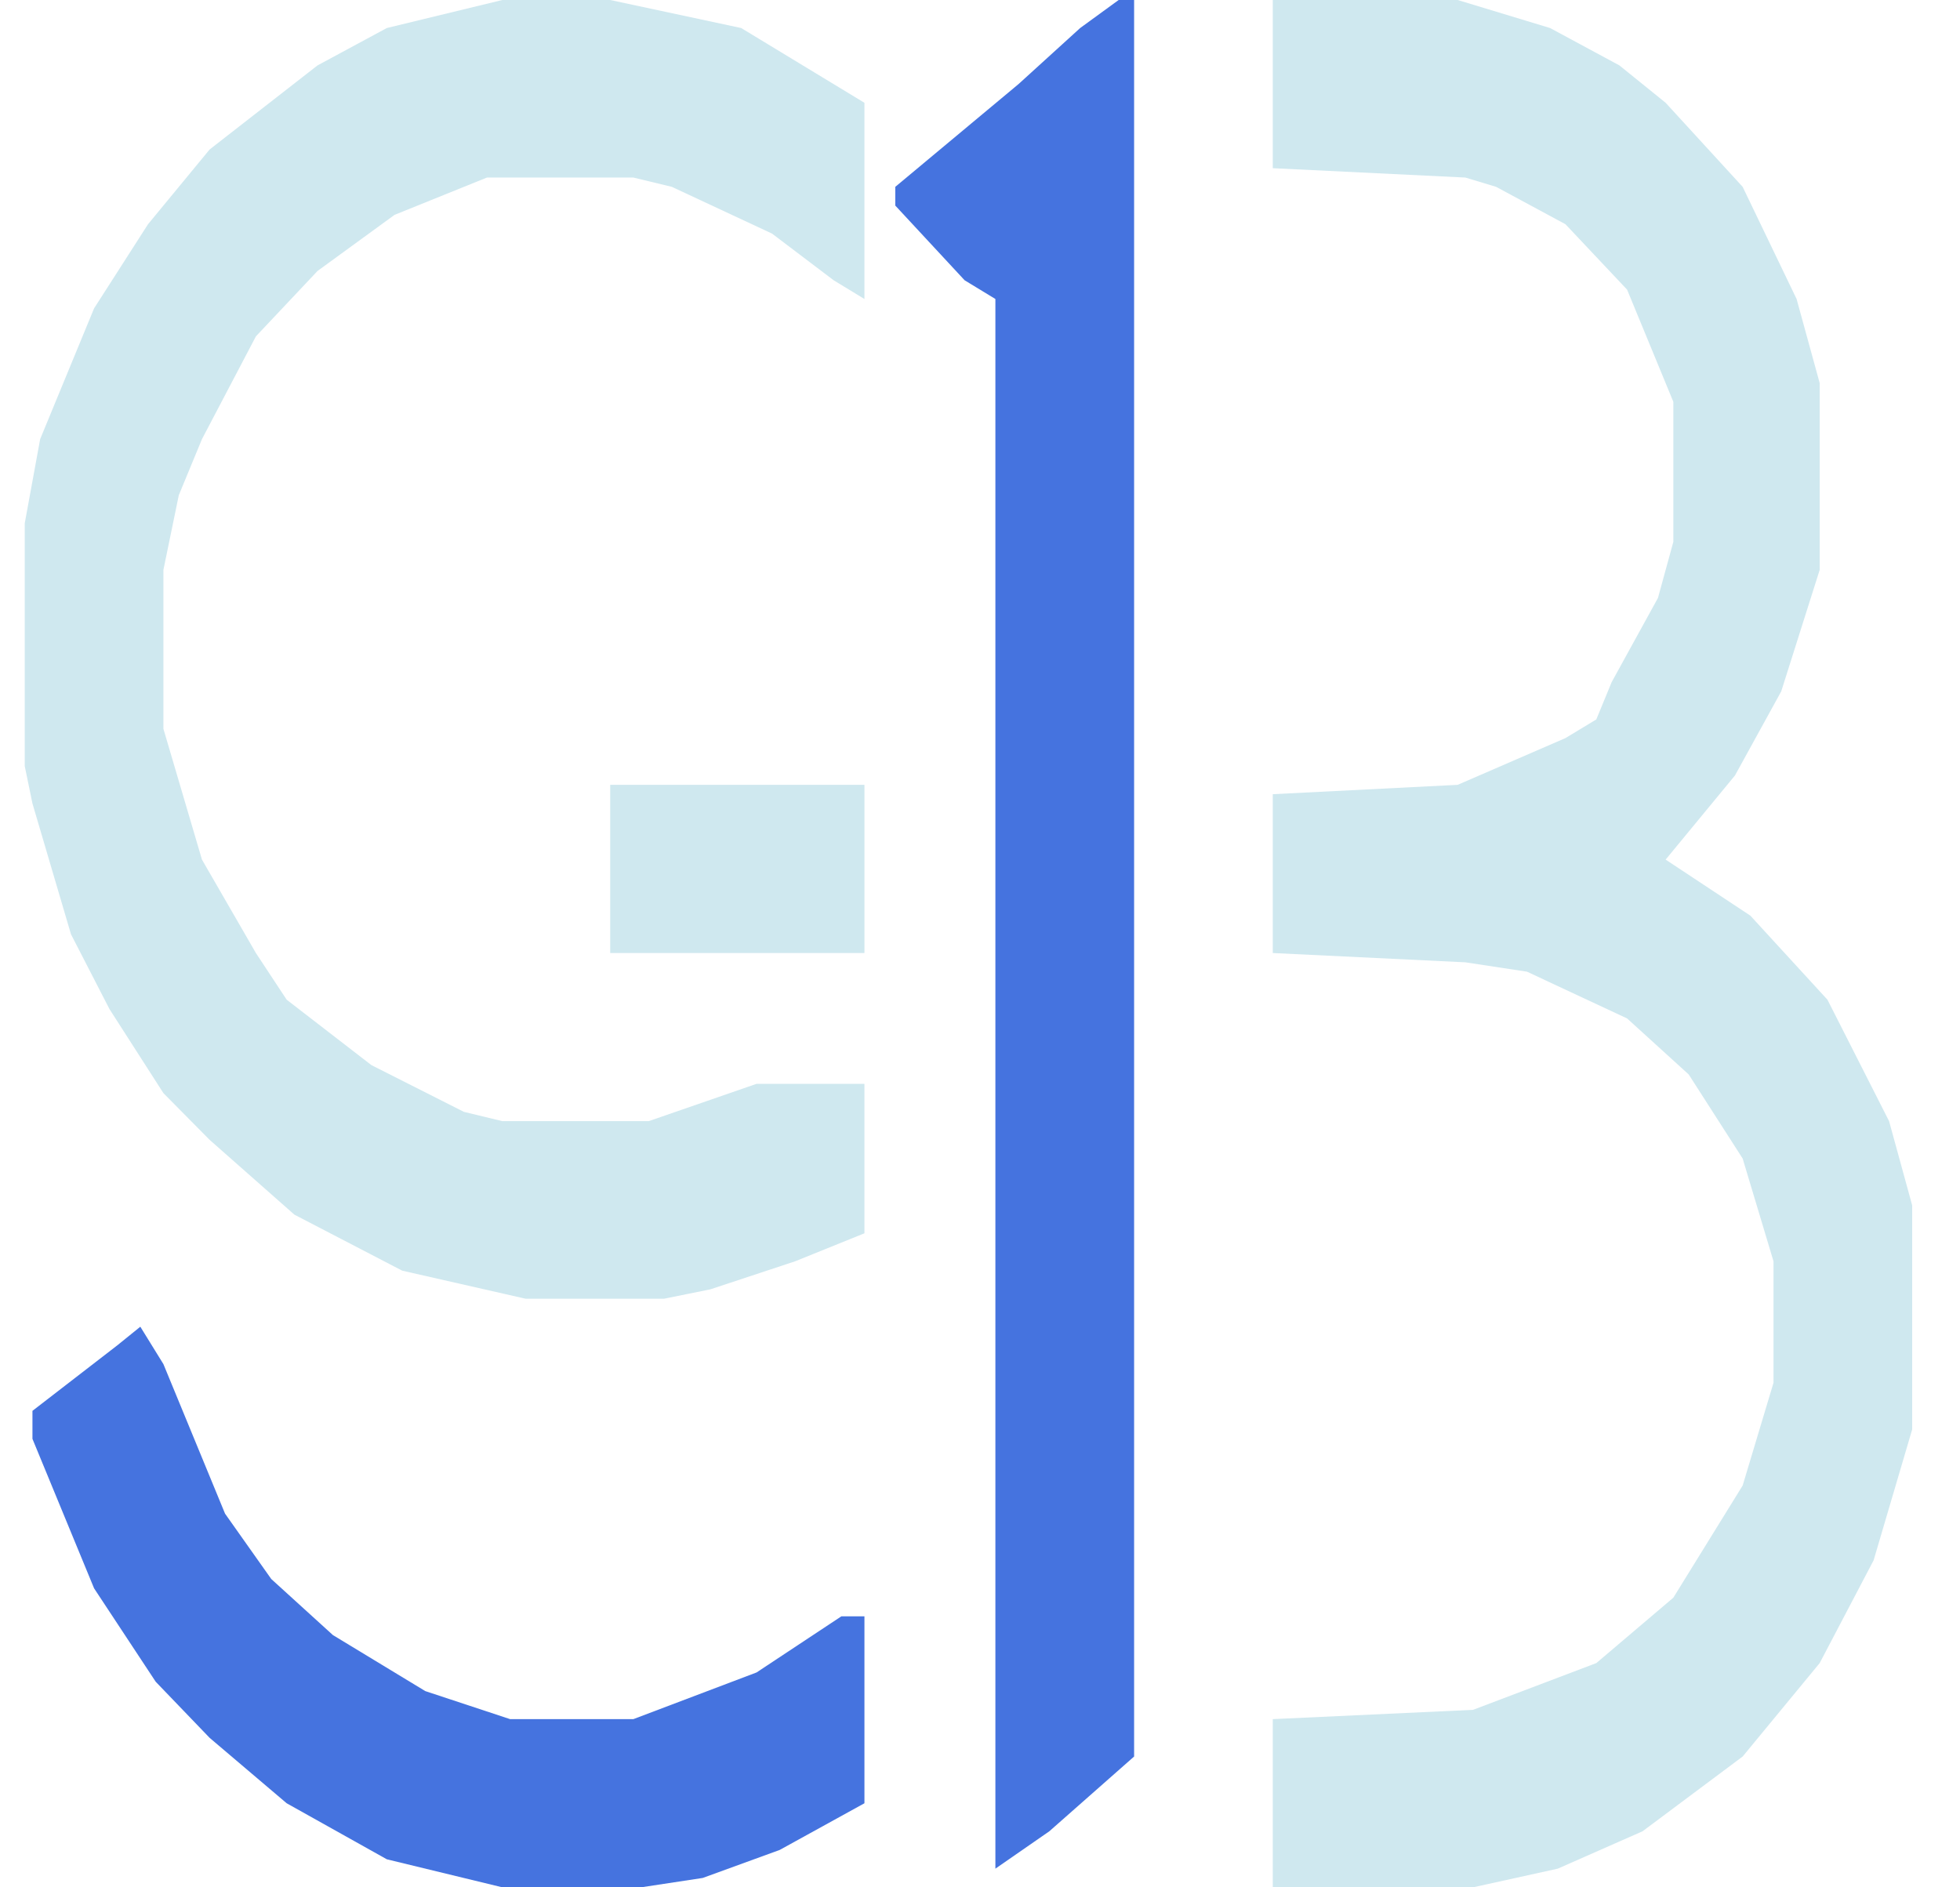 <svg width="27" height="26" viewBox="0 0 27 26" fill="none" xmlns="http://www.w3.org/2000/svg">
<g id="Vector">
<path d="M17.533 0H20.08L21.353 0.386L22.308 0.901L22.945 1.416L24.006 2.574L24.749 4.119L25.067 5.277V7.851L24.537 9.525L23.9 10.683L22.945 11.842L24.112 12.614L25.174 13.772L26.023 15.445L26.341 16.604V19.693L25.81 21.495L25.067 22.911L24.006 24.198L22.627 25.228L21.459 25.743L20.292 26H17.533V23.683L20.292 23.555L21.99 22.911L23.051 22.01L24.006 20.465L24.431 19.049V17.376L24.006 15.96L23.263 14.802L22.414 14.03L21.035 13.386L20.186 13.257L17.533 13.129V10.941L20.08 10.812L21.565 10.168L21.99 9.911L22.202 9.396L22.839 8.238L23.051 7.465V5.535L22.414 3.99L21.565 3.089L20.61 2.574L20.186 2.446L17.533 2.317V0Z" fill="#CFE8EF"/>
<path d="M6.92 0H8.406L10.21 0.386L11.908 1.416V4.119L11.484 3.861L10.635 3.218L9.255 2.574L8.725 2.446H6.708L5.435 2.96L4.374 3.733L3.525 4.634L2.782 6.05L2.463 6.822L2.251 7.851V10.04L2.782 11.842L3.525 13.129L3.949 13.772L5.116 14.673L6.39 15.317L6.92 15.445H8.937L10.422 14.931H11.908V16.99L10.953 17.376L9.786 17.762L9.149 17.891H7.239L5.541 17.505L4.055 16.733L2.888 15.703L2.251 15.059L1.508 13.901L0.978 12.871L0.447 11.069L0.341 10.555V7.208L0.553 6.05L1.296 4.248L2.039 3.089L2.888 2.059L4.374 0.901L5.329 0.386L6.92 0Z" fill="#CFE8EF"/>
<path d="M15.41 0H15.623V24.198L14.455 25.228L13.712 25.743V4.119L13.288 3.861L12.333 2.832V2.574L14.031 1.158L14.88 0.386L15.41 0Z" fill="#4573DF"/>
<path d="M1.933 18.277L2.251 18.792L3.1 20.852L3.737 21.753L4.586 22.525L5.859 23.297L7.027 23.683H8.725L10.422 23.04L11.59 22.267H11.908V24.842L10.741 25.485L9.68 25.871L8.831 26H6.92L5.329 25.614L3.949 24.842L2.888 23.941L2.145 23.168L1.296 21.881L0.447 19.822V19.436L1.614 18.535L1.933 18.277Z" fill="#4573DF"/>
<path d="M8.406 10.812H11.908V13.129H8.406V10.812Z" fill="#CFE8EF"/>
</g>
</svg>
